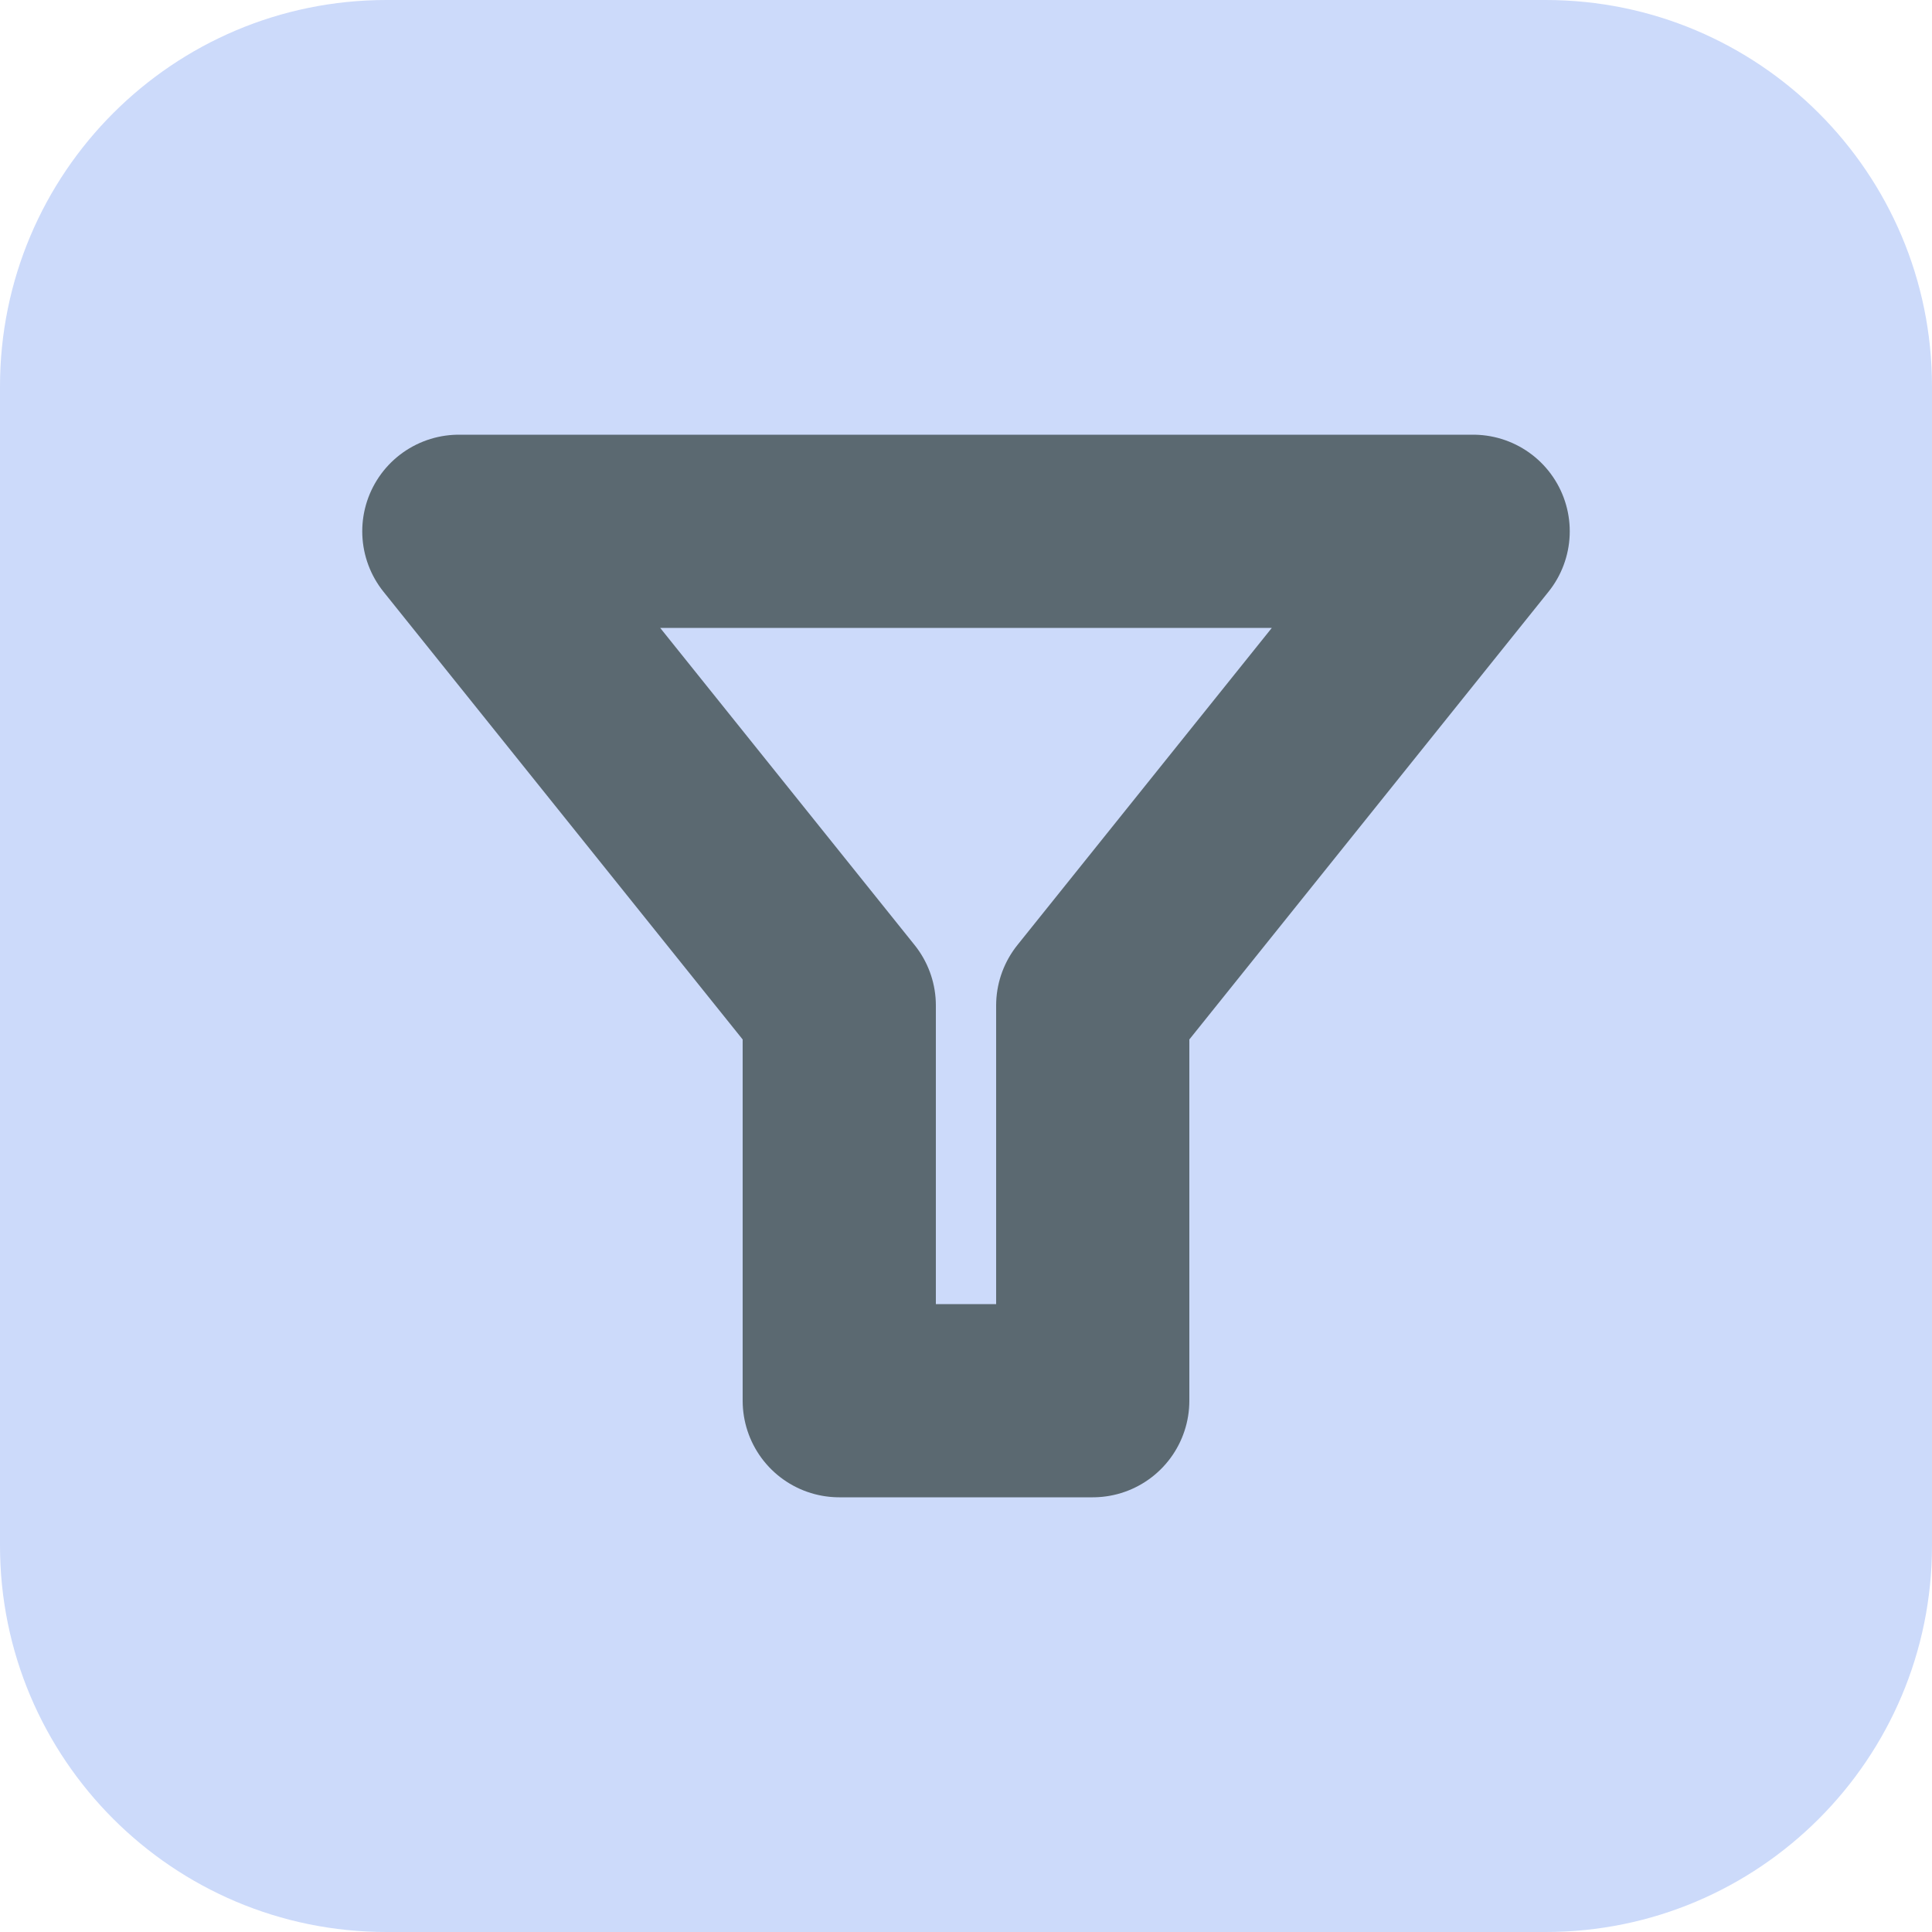 <svg width="20" height="20" viewBox="0 0 20 20" fill="none" xmlns="http://www.w3.org/2000/svg">
<path d="M0 4C0 1.791 1.791 0 4 0H16C18.209 0 20 1.791 20 4V16C20 18.209 18.209 20 16 20H4C1.791 20 0 18.209 0 16V4Z" fill="#CCDAFA"/>
<path d="M4.75 5.5L15.25 5.5L11.312 10.409L11.312 14.5L8.688 14.5L8.688 10.409L4.75 5.5Z" stroke="#5B6971" stroke-width="2" stroke-linecap="round" stroke-linejoin="round"/>
</svg>
